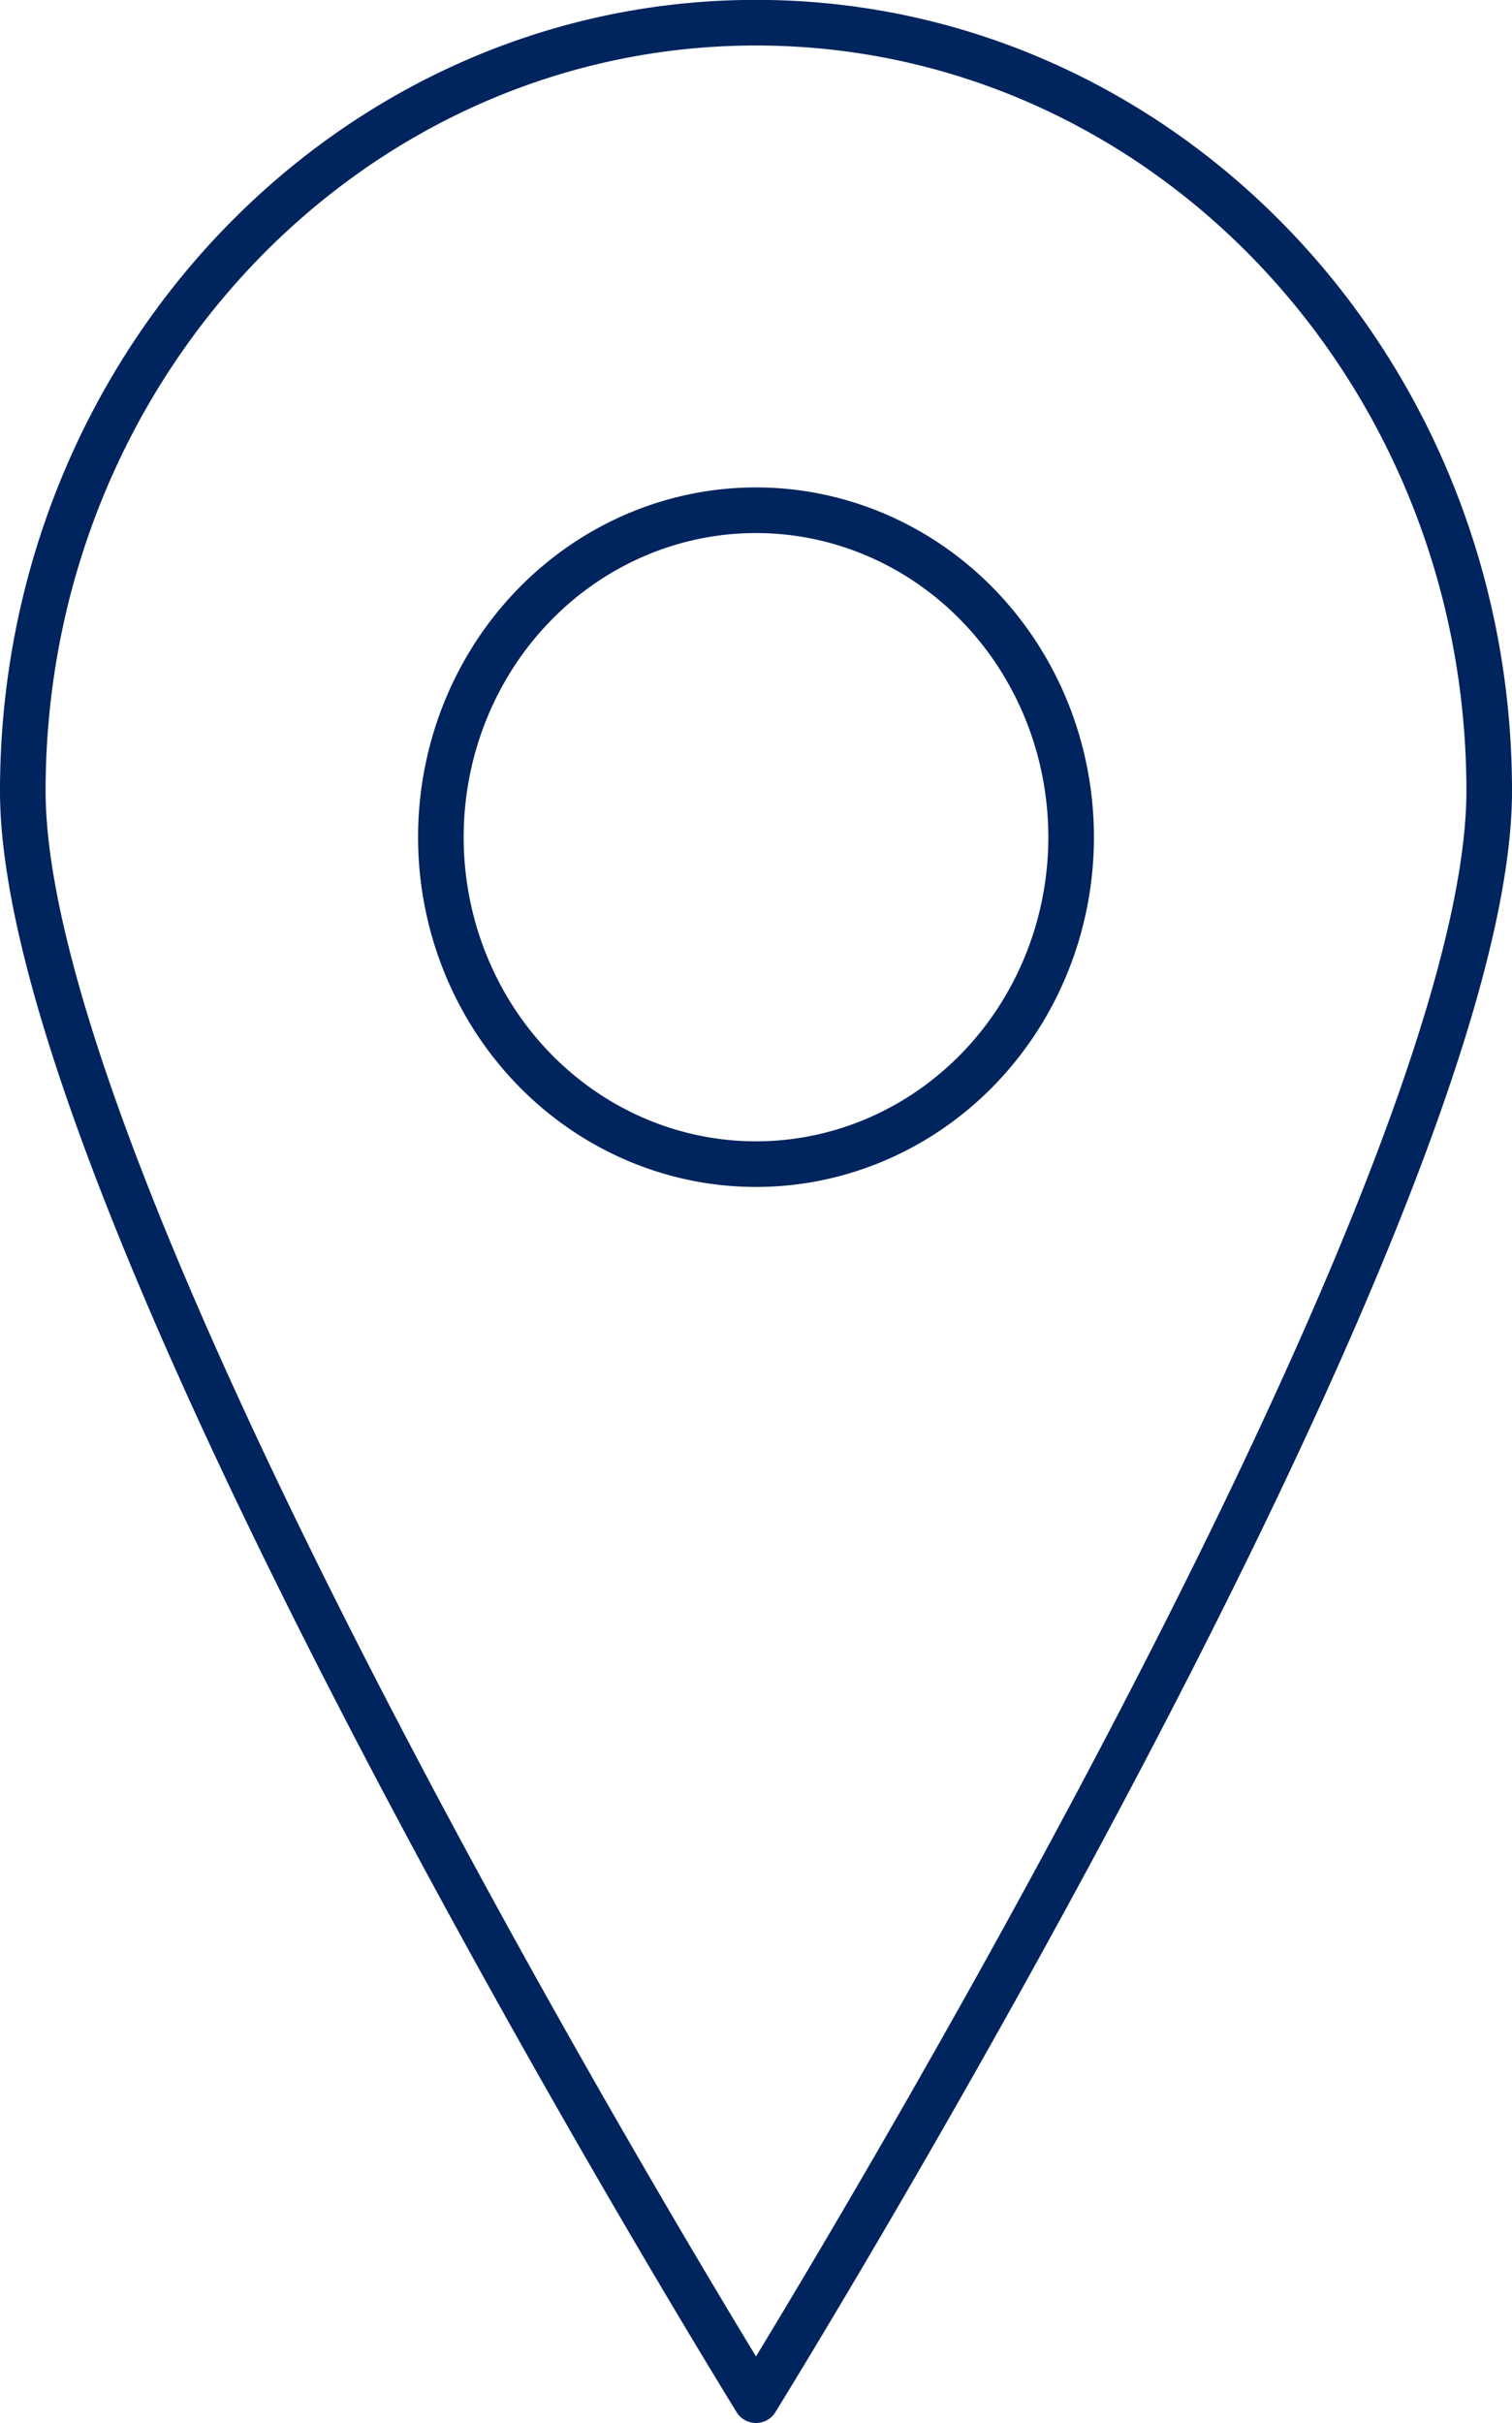 <?xml version="1.0" encoding="UTF-8" standalone="no"?>
<svg
   xmlns:dc="http://purl.org/dc/elements/1.1/"
   xmlns:cc="http://creativecommons.org/ns#"
   xmlns:rdf="http://www.w3.org/1999/02/22-rdf-syntax-ns#"
   xmlns:svg="http://www.w3.org/2000/svg"
   xmlns="http://www.w3.org/2000/svg"
   xmlns:sodipodi="http://sodipodi.sourceforge.net/DTD/sodipodi-0.dtd"
   xmlns:inkscape="http://www.inkscape.org/namespaces/inkscape"
   width="13.132mm"
   height="21.033mm"
   viewBox="0 0 13.132 21.033"
   version="1.1"
   id="svg1528"
   inkscape:version="1.0.1 (3bc2e813f5, 2020-09-07)"
   sodipodi:docname="location.svg">
  <defs
     id="defs1522" />
  <sodipodi:namedview
     id="base"
     pagecolor="#ffffff"
     bordercolor="#666666"
     borderopacity="1.0"
     inkscape:pageopacity="0.0"
     inkscape:pageshadow="2"
     inkscape:zoom="2.8"
     inkscape:cx="116.23825"
     inkscape:cy="53.589357"
     inkscape:document-units="mm"
     inkscape:current-layer="layer1"
     inkscape:document-rotation="0"
     showgrid="false"
     fit-margin-top="0"
     fit-margin-left="0"
     fit-margin-right="0"
     fit-margin-bottom="0"
     inkscape:window-width="1267"
     inkscape:window-height="1040"
     inkscape:window-x="127"
     inkscape:window-y="187"
     inkscape:window-maximized="0" />
  <g
     inkscape:label="Layer 1"
     inkscape:groupmode="layer"
     id="layer1"
     transform="translate(-61.755,-92.157)">
    <path
       id="path2107"
       style="fill:none;stroke:#00245d;stroke-width:0.396;stroke-linecap:round;stroke-linejoin:round;stroke-miterlimit:4;stroke-dasharray:none;stroke-opacity:1;paint-order:markers fill stroke"
       d="m 74.689,99.023 c 0,3.683 -6.368,13.968 -6.368,13.968 0,0 -6.368,-10.285 -6.368,-13.968 0,-3.683 2.851,-6.669 6.368,-6.669 3.517,0 6.368,2.986 6.368,6.669 z m -3.631,0.401 a 2.737,2.838 0 0 1 -2.737,2.838 2.737,2.838 0 0 1 -2.737,-2.838 2.737,2.838 0 0 1 2.737,-2.838 2.737,2.838 0 0 1 2.737,2.838 z" />
  </g>
</svg>
